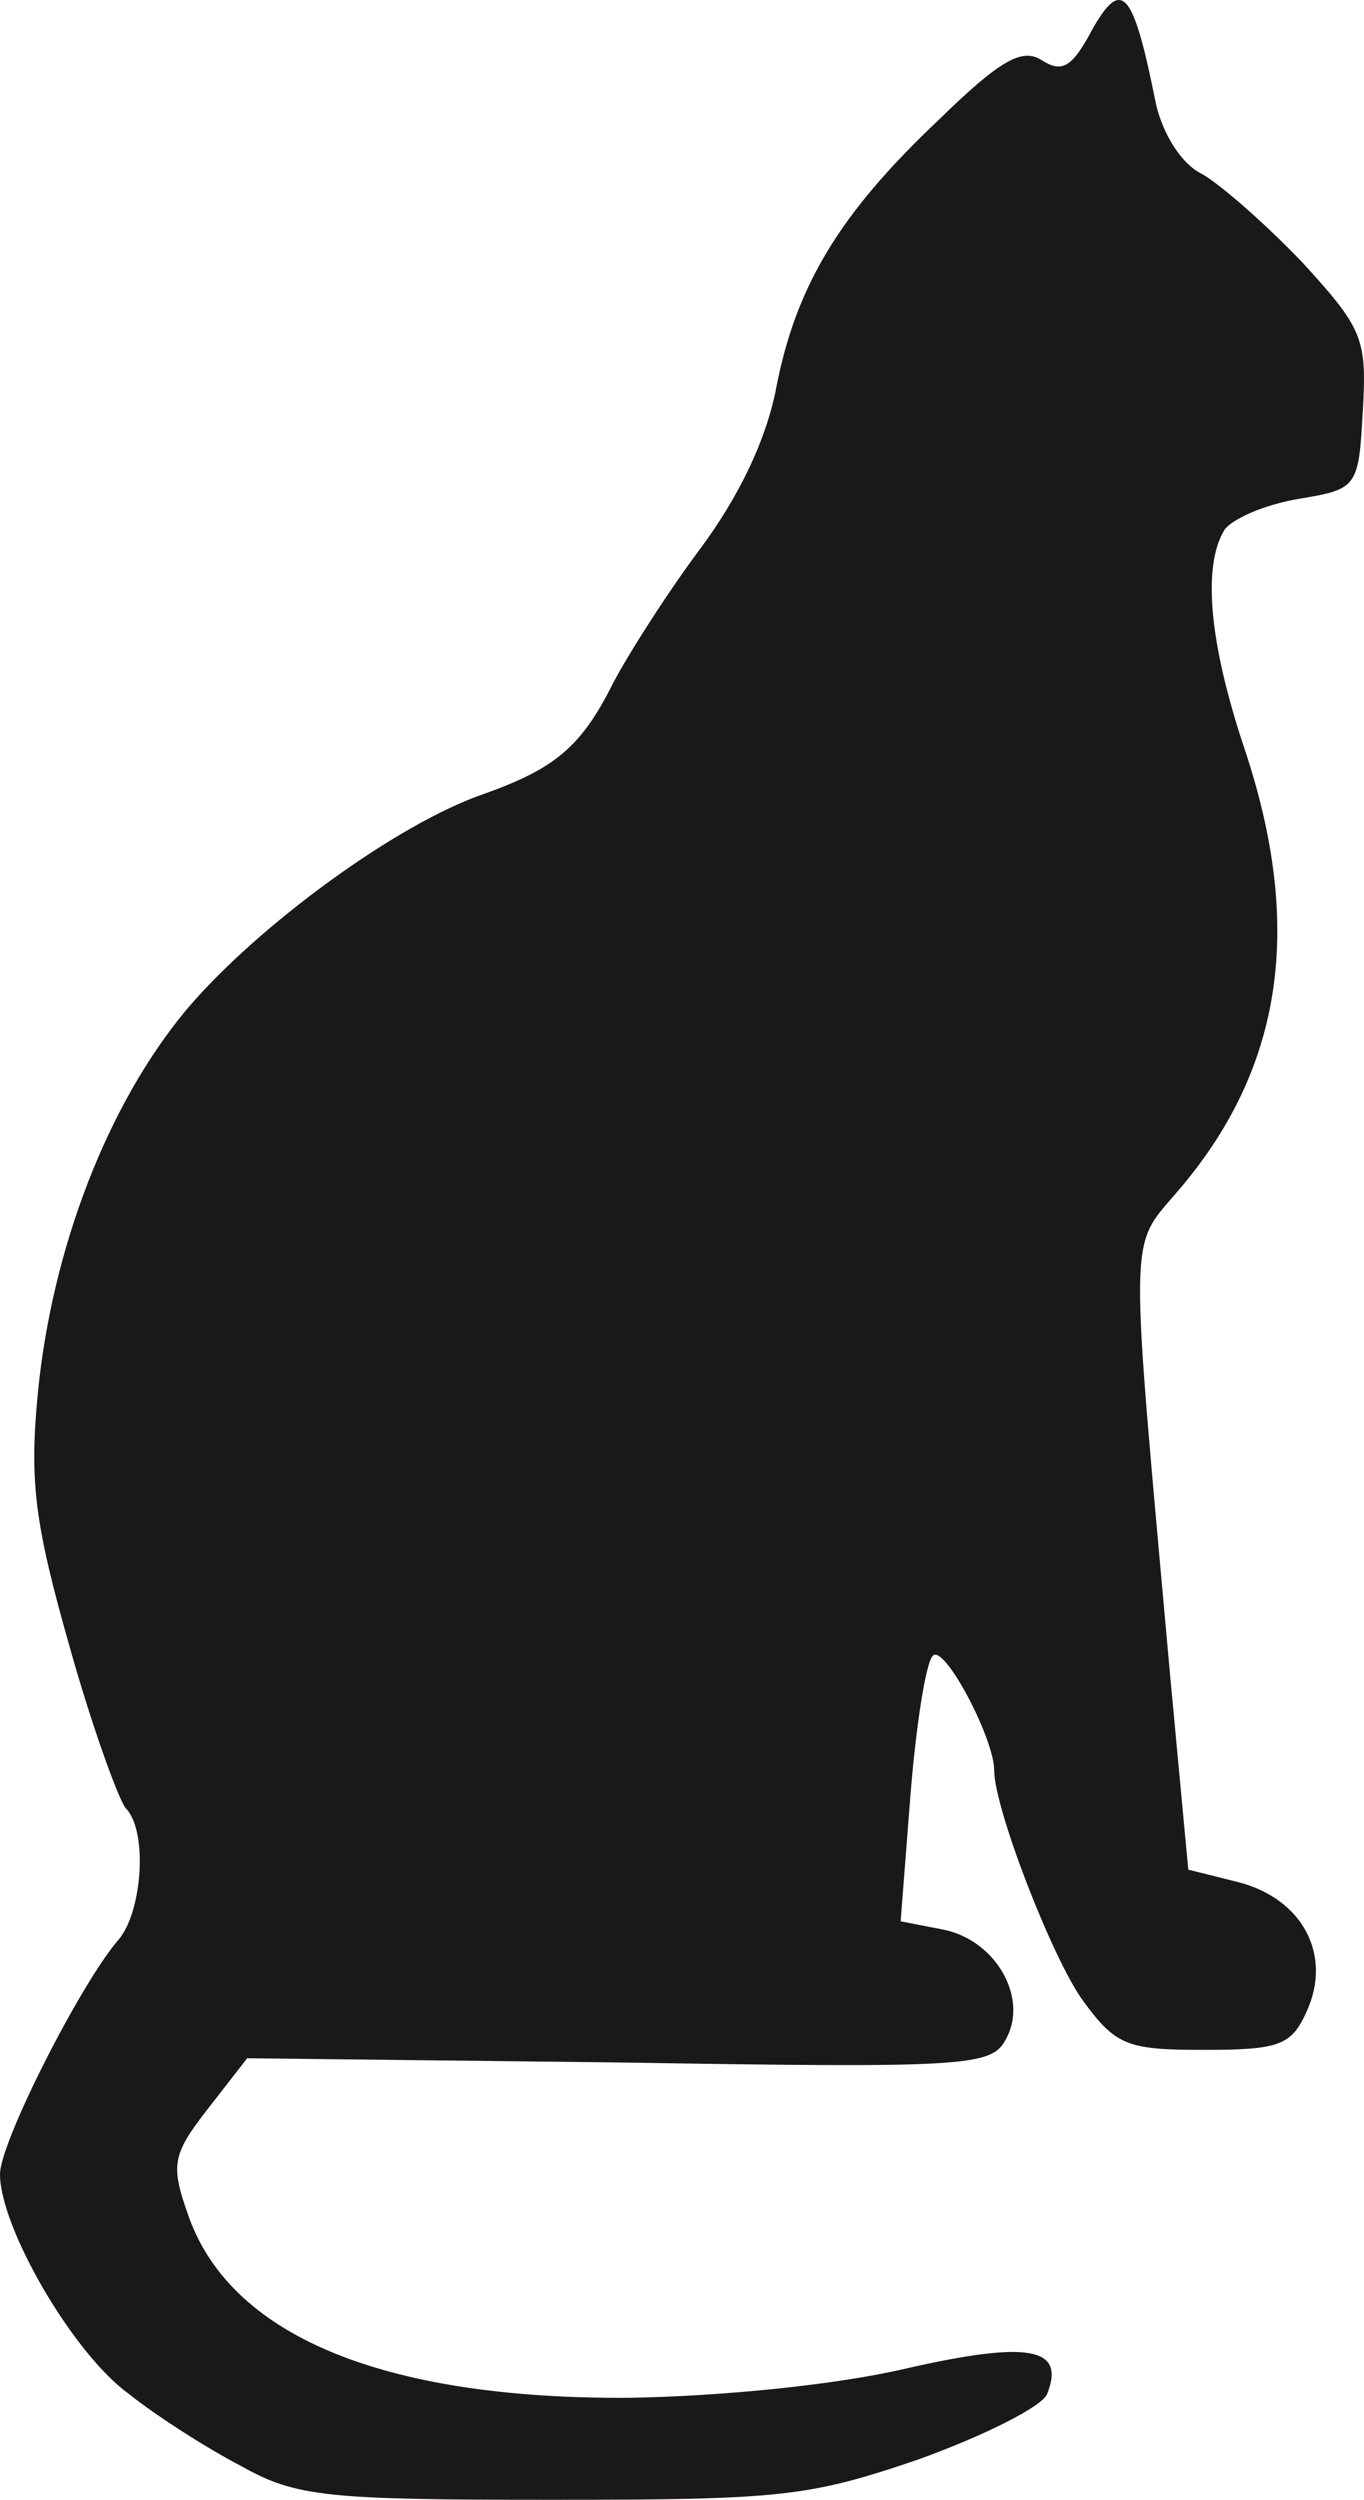 <?xml version="1.0" encoding="UTF-8" standalone="no"?>
<svg
   xmlns:dc="http://purl.org/dc/elements/1.1/"
   xmlns:cc="http://creativecommons.org/ns#"
   xmlns:rdf="http://www.w3.org/1999/02/22-rdf-syntax-ns#"
   xmlns:svg="http://www.w3.org/2000/svg"
   xmlns="http://www.w3.org/2000/svg"
   xmlns:sodipodi="http://sodipodi.sourceforge.net/DTD/sodipodi-0.dtd"
   xmlns:inkscape="http://www.inkscape.org/namespaces/inkscape"
   version="1.1"
   width="216.69"
   height="396.86"
   id="svg4"
   viewBox="0 0 216.69 396.86"
   sodipodi:docname="0121.svg"
   inkscape:version="0.92.3 (2405546, 2018-03-11)">
  <defs
     id="defs8" />
  <sodipodi:namedview
     pagecolor="#ffffff"
     bordercolor="#666666"
     borderopacity="1"
     objecttolerance="10"
     gridtolerance="10"
     guidetolerance="10"
     inkscape:pageopacity="0"
     inkscape:pageshadow="2"
     inkscape:window-width="640"
     inkscape:window-height="480"
     id="namedview6"
     showgrid="false"
     inkscape:zoom="0.28032173"
     inkscape:cx="196.10379"
     inkscape:cy="139.38721"
     inkscape:window-x="0"
     inkscape:window-y="0"
     inkscape:window-maximized="0"
     inkscape:current-layer="svg4"
     fit-margin-top="0"
     fit-margin-left="0"
     fit-margin-right="0"
     fit-margin-bottom="0" />
  <path
     d="m 38.376,391.536 c -5.546,-2.884 -13.531,-7.986 -17.968,-11.535 C 11.535,373.568 0,353.603 0,345.174 c 0,-5.102 12.866,-30.39 18.855,-37.267 3.771,-4.436 4.658,-17.303 1.109,-20.852 -1.109,-1.331 -5.324,-12.866 -8.873,-25.51 -5.546,-19.521 -6.433,-26.176 -5.102,-40.151 2.218,-23.07 11.091,-46.14 23.736,-61.225 11.313,-13.31 33.496,-29.503 47.249,-34.161 11.091,-3.993 15.306,-7.32 20.408,-17.524 2.44,-4.658 8.651,-14.419 13.975,-21.517 6.211,-8.43 10.426,-17.303 11.979,-25.51 3.106,-15.972 9.982,-27.507 25.732,-42.369 9.761,-9.539 13.31,-11.535 16.415,-9.539 3.106,1.996 4.658,1.109 7.32,-3.549 5.324,-9.982 7.098,-8.208 10.87,10.648 1.109,4.658 3.993,9.317 7.098,10.87 2.884,1.553 9.982,7.764 15.972,13.975 9.76,10.648 10.426,12.201 9.76,23.736 -0.665,12.201 -0.887,12.422 -10.204,13.975 -5.324,0.887 -10.426,3.106 -11.757,4.88 -3.549,5.768 -2.44,17.968 3.106,34.605 9.539,28.394 6.211,51.02 -10.648,70.541 -7.764,9.095 -7.542,5.102 -1.109,76.752 l 2.884,30.834 7.986,1.996 c 10.204,2.662 14.863,11.535 10.87,20.408 -2.44,5.546 -4.437,6.211 -16.415,6.211 -12.2,0 -13.975,-0.665 -19.299,-7.986 -4.88,-6.877 -13.975,-30.39 -13.975,-36.38 0,-5.102 -7.986,-20.186 -9.76,-18.19 -1.109,1.109 -2.662,11.091 -3.549,22.183 l -1.553,19.965 6.877,1.331 c 8.43,1.775 13.531,11.091 9.761,17.524 -2.218,4.215 -6.877,4.437 -61.446,3.549 l -59.006,-0.665 -6.211,7.986 c -5.546,7.098 -5.989,8.873 -3.327,16.415 6.433,19.521 30.834,29.725 70.098,29.503 14.419,-0.222 32.831,-1.996 44.144,-4.658 19.521,-4.436 25.288,-3.327 22.405,3.993 -0.665,1.996 -9.982,6.655 -20.408,10.426 -17.524,5.989 -21.961,6.433 -58.341,6.433 -35.492,0 -40.594,-0.444 -49.246,-5.324 z"
     style="fill:#1b1918;fill-rule:evenodd"
     id="path2"
     inkscape:connector-curvature="0" />
</svg>
